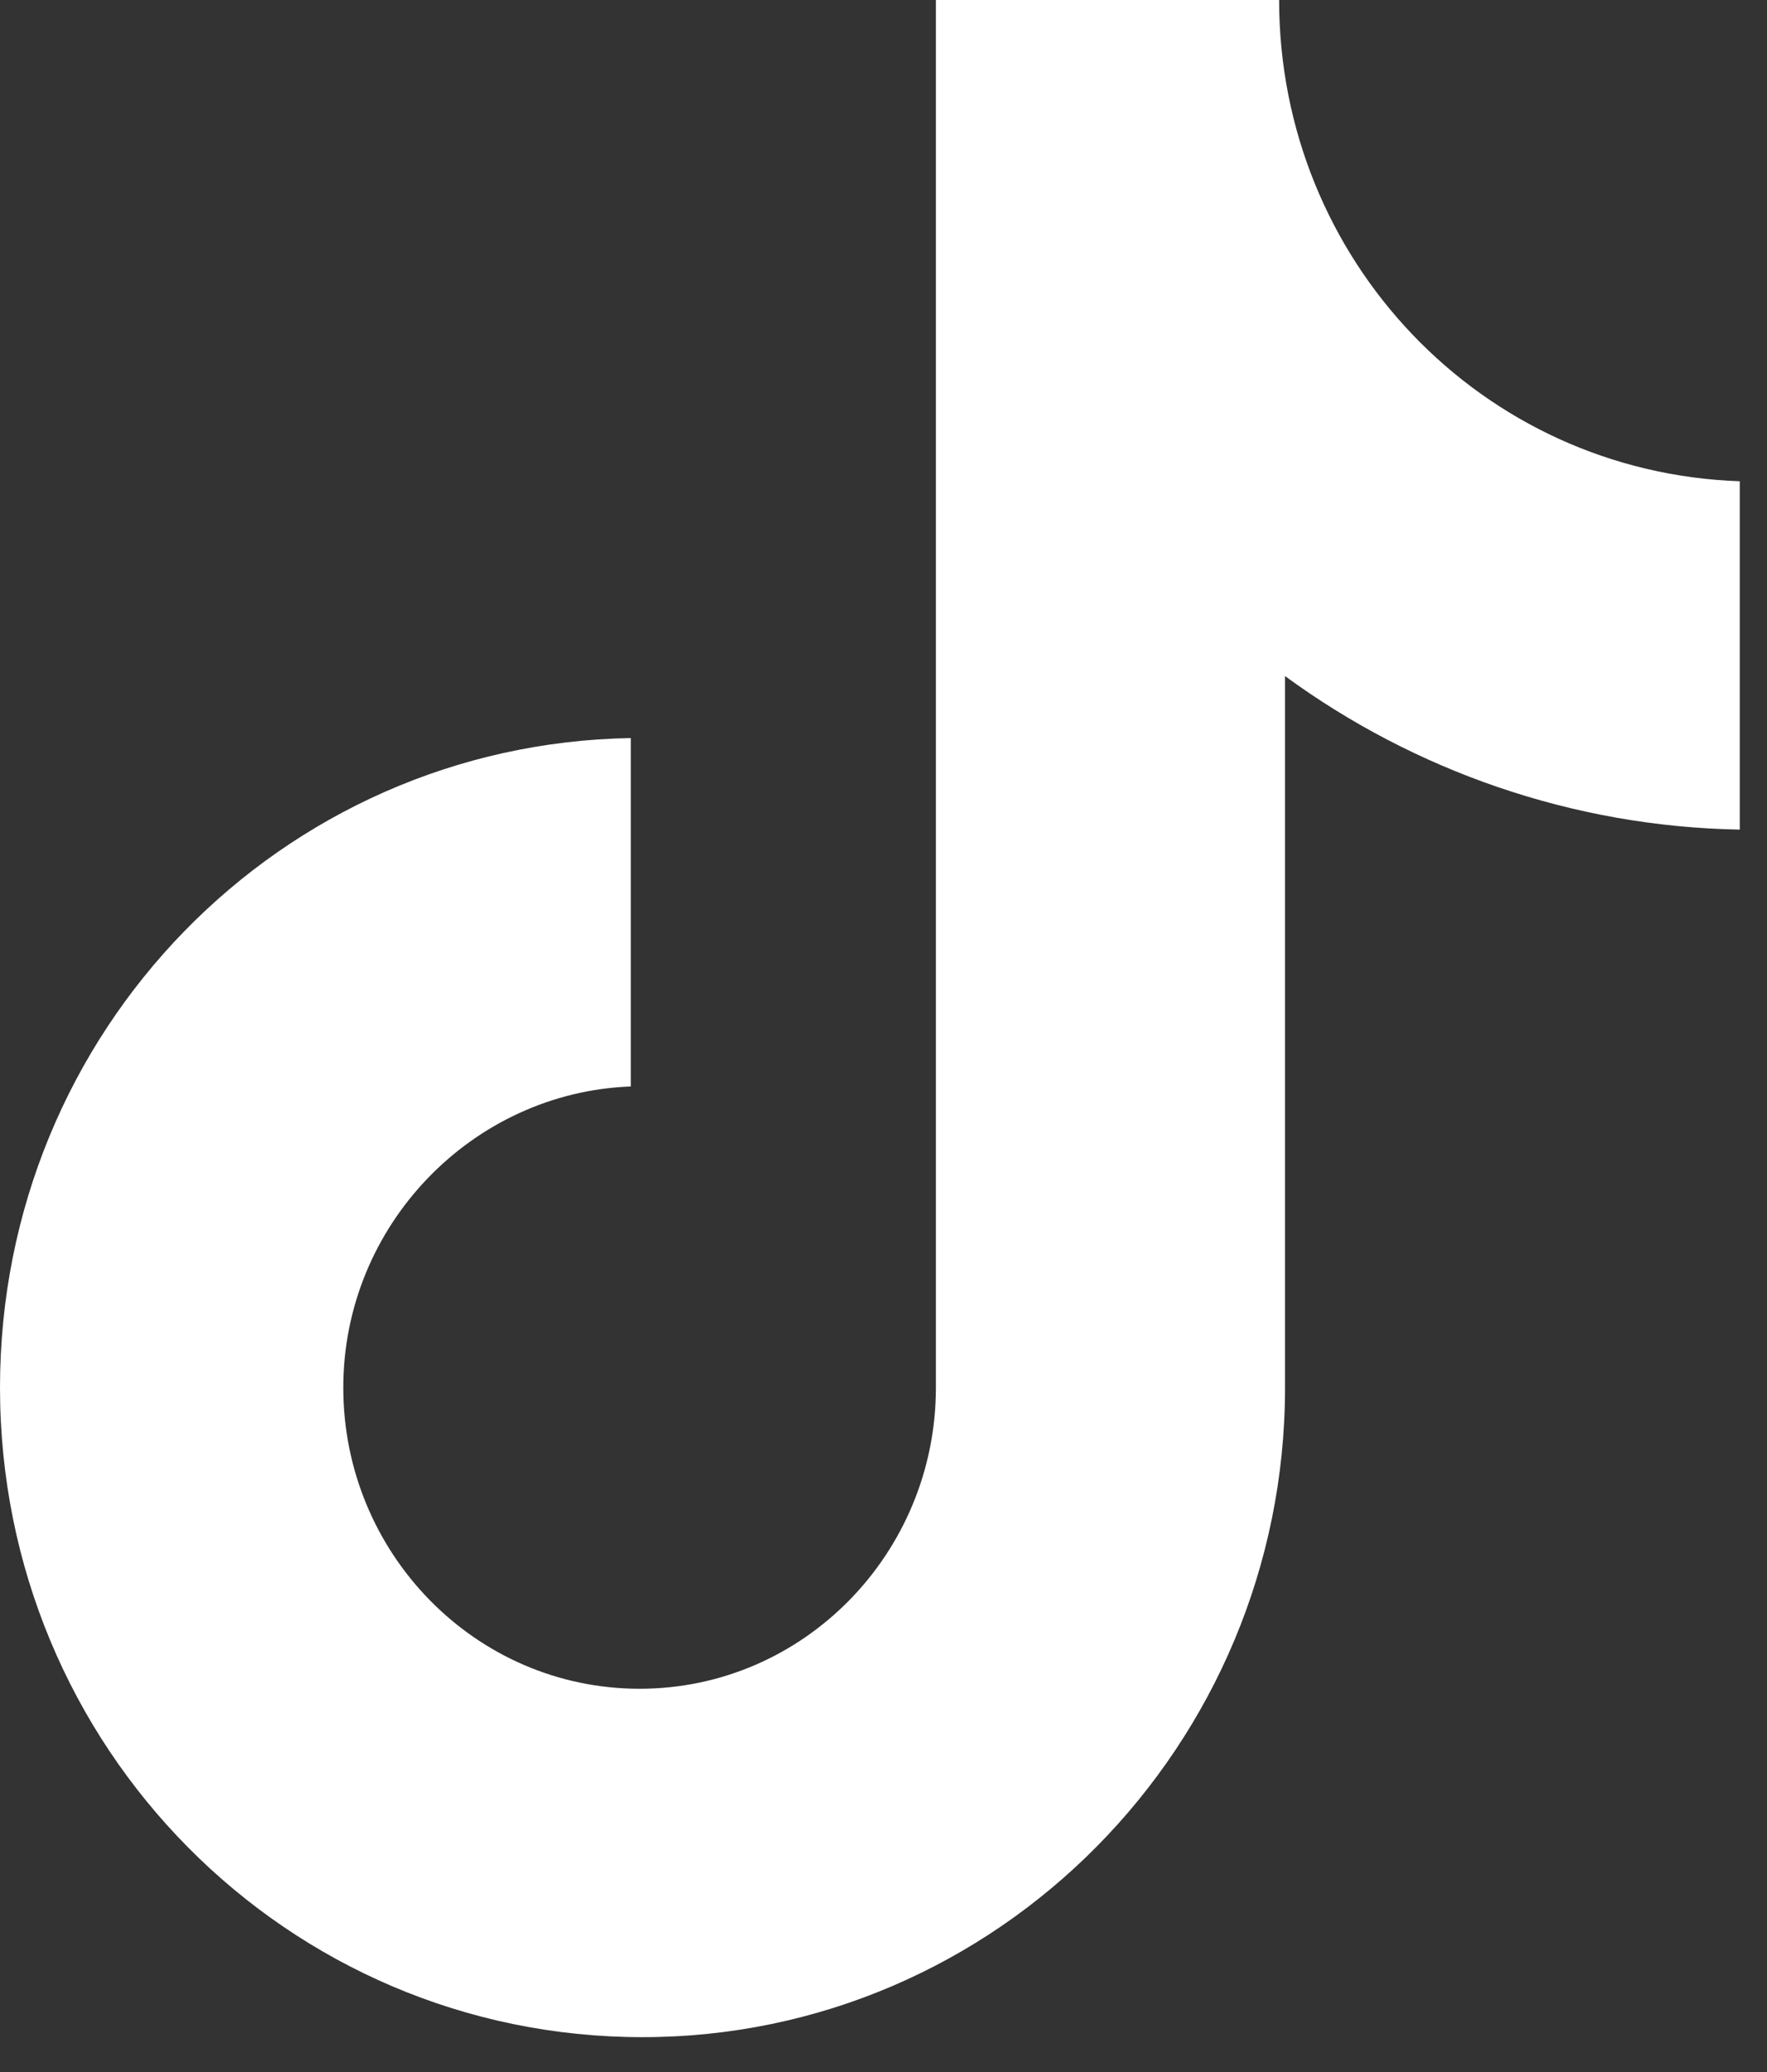 <?xml version="1.0" encoding="utf-8"?>
<svg xmlns="http://www.w3.org/2000/svg" fill="none" height="100%" overflow="visible" preserveAspectRatio="none" style="display: block;" viewBox="0 0 29 34" width="100%">
<rect x="0" y="0" width="29" height="34" fill="#333333" stroke="none"/>
<path d="M20.993 0H15.36V22.77C15.36 25.483 13.193 27.711 10.497 27.711C7.8 27.711 5.634 25.483 5.634 22.77C5.634 20.105 7.752 17.925 10.352 17.828V12.111C4.622 12.208 0 16.908 0 22.77C0 28.68 4.719 33.428 10.545 33.428C16.371 33.428 21.09 28.632 21.09 22.77V11.094C23.208 12.644 25.808 13.565 28.553 13.613V7.897C24.316 7.751 20.993 4.263 20.993 0Z" fill="white" id="Vector"/>
</svg>